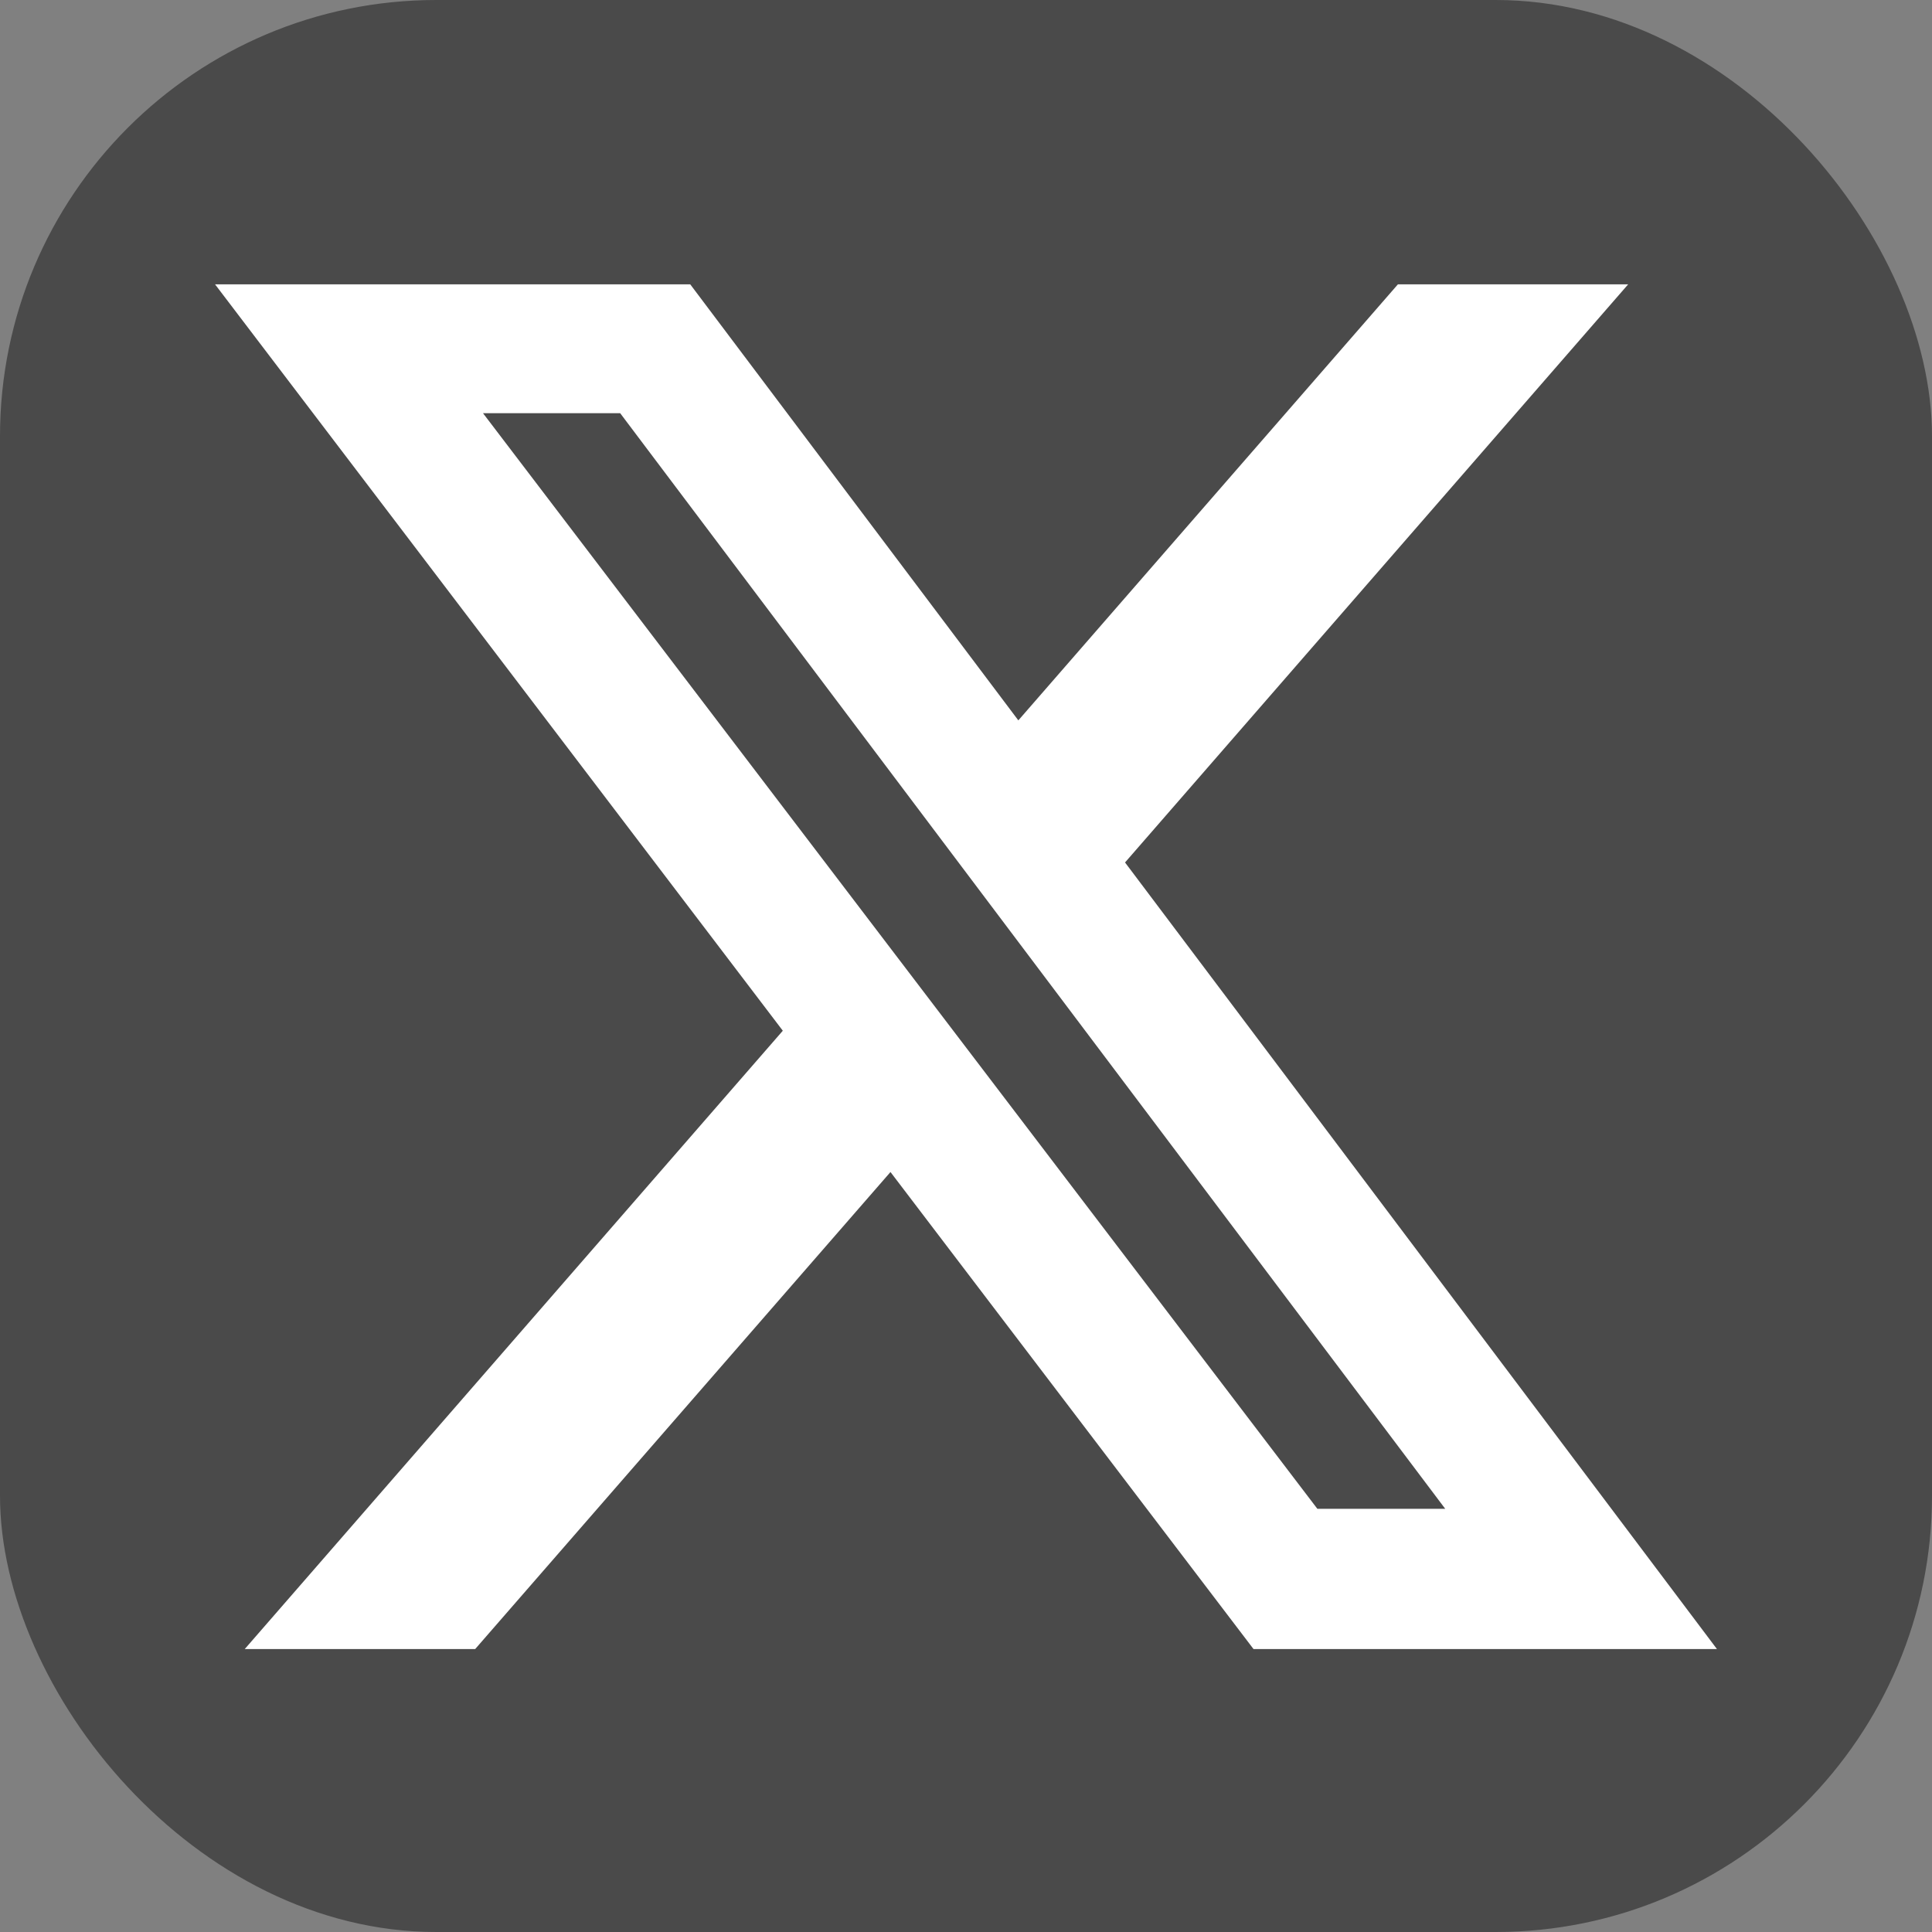 <?xml version="1.0" encoding="UTF-8"?>
<svg width="22px" height="22px" viewBox="0 0 22 22" version="1.1" xmlns="http://www.w3.org/2000/svg" xmlns:xlink="http://www.w3.org/1999/xlink">
    <rect x="0" y="0" width="22" height="22" fill="#808080" stroke="none"/>
    <title>x-social-media-logo-icon</title>
    <g id="--Page-Footer" stroke="none" stroke-width="1" fill="none" fill-rule="evenodd">
        <g id="x-social-media-logo-icon">
            <rect id="Rectangle" fill="#4A4A4A" x="0" y="0" width="22" height="22" rx="4.968"></rect>
            <path d="M15.918,3.238 L18.54,3.238 L12.811,9.821 L19.551,18.778 L14.274,18.778 L10.14,13.346 L5.411,18.778 L2.787,18.778 L8.914,11.737 L2.449,3.238 L7.86,3.238 L11.596,8.203 L15.918,3.238 L15.918,3.238 Z M15.001,17.181 L16.457,17.181 L7.062,4.705 L5.5,4.705 L15.001,17.181 Z" id="Shape" fill="#FFFFFF" fill-rule="nonzero"></path>
        </g>
    </g>
</svg>